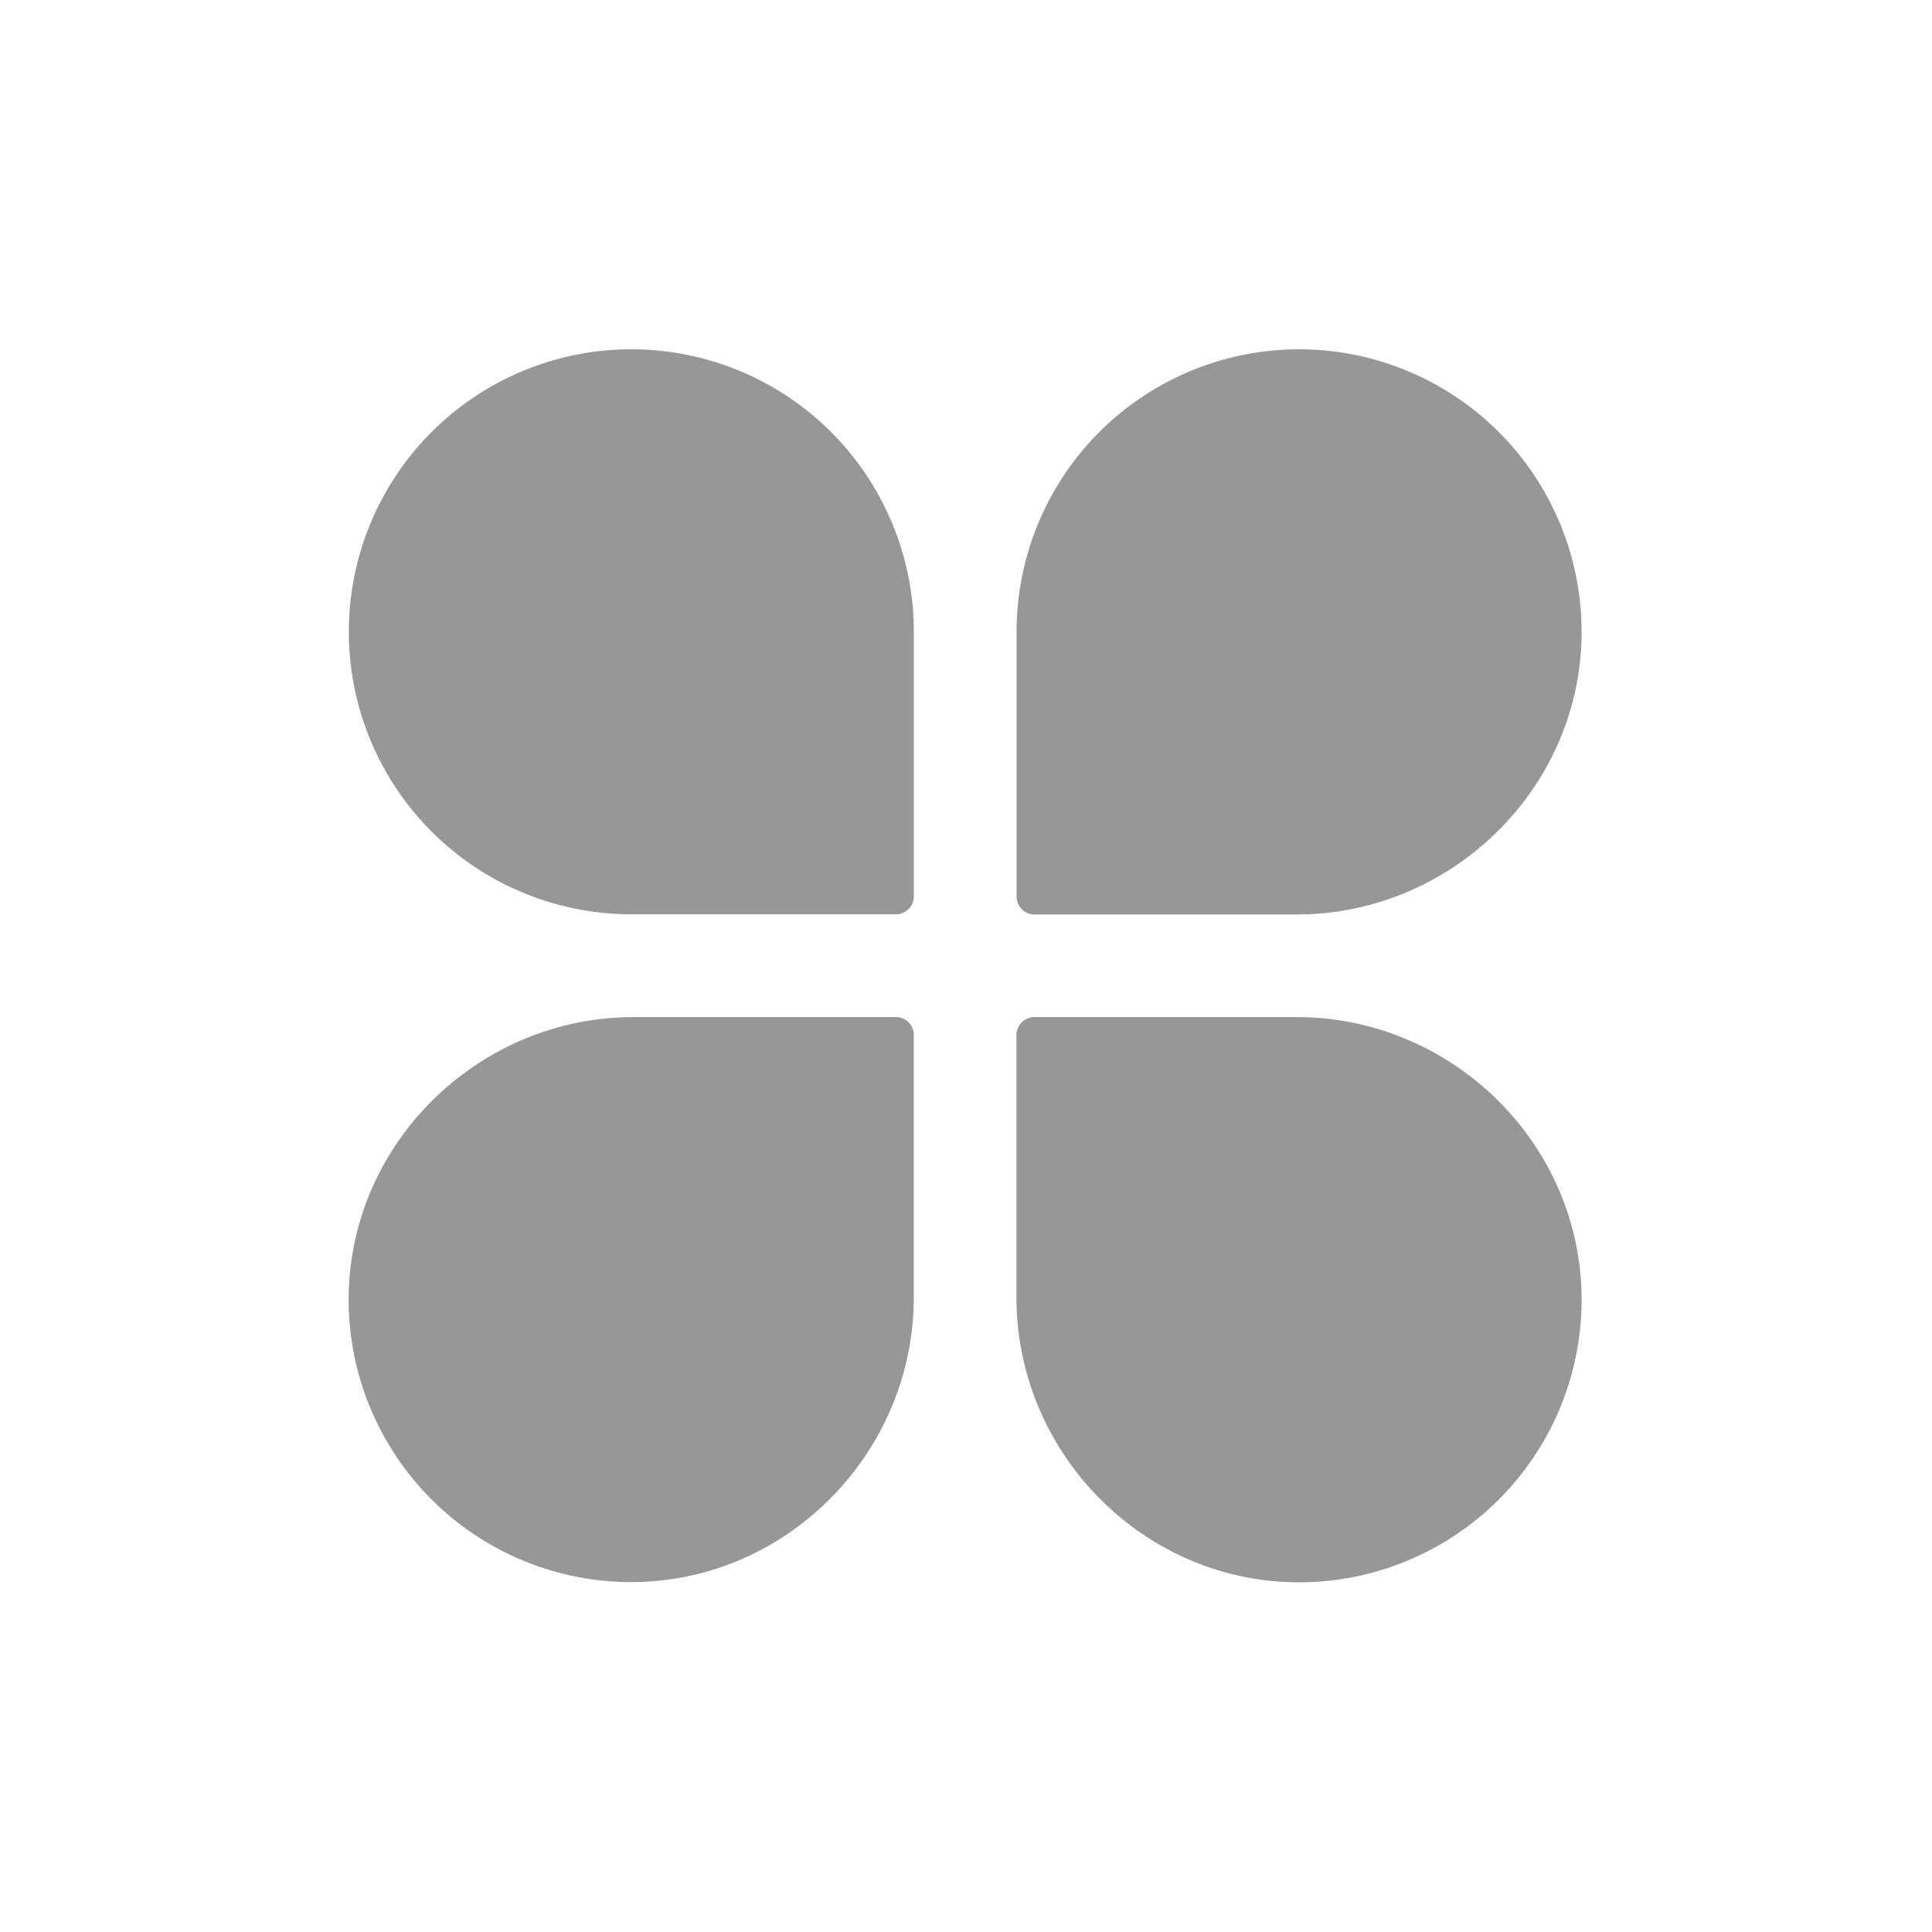 <?xml version="1.0" standalone="no"?><!DOCTYPE svg PUBLIC "-//W3C//DTD SVG 1.1//EN" "http://www.w3.org/Graphics/SVG/1.1/DTD/svg11.dtd"><svg t="1762265621085" class="icon" viewBox="0 0 1024 1024" version="1.1" xmlns="http://www.w3.org/2000/svg" p-id="1563" xmlns:xlink="http://www.w3.org/1999/xlink" width="200" height="200"><path d="M334.602 185.139A149.719 149.719 0 0 1 484.352 334.848v140.288a9.472 9.472 0 0 1-9.441 9.452h-140.288a149.729 149.729 0 1 1 0-299.459z m1.331 353.935h138.957a9.472 9.472 0 0 1 9.441 9.452v138.947c0 82.944-67.942 151.695-150.917 151.071a149.821 149.821 0 0 1-148.623-148.634c-0.553-82.944 68.178-150.835 151.142-150.835zM688.538 185.139a149.78 149.78 0 0 1 149.74 149.504c0.154 82.504-68.495 150.047-151.071 150.047H548.26a9.472 9.472 0 0 1-9.452-9.452v-140.288A149.74 149.74 0 0 1 688.538 185.139z m-140.288 353.935h138.957c82.944 0 151.695 67.942 151.071 150.917A149.821 149.821 0 0 1 689.644 838.656c-82.944 0.635-150.917-68.086-150.917-151.071v-139.059a9.595 9.595 0 0 1 9.533-9.452z m0 0" p-id="1564" fill="#979797"></path></svg>